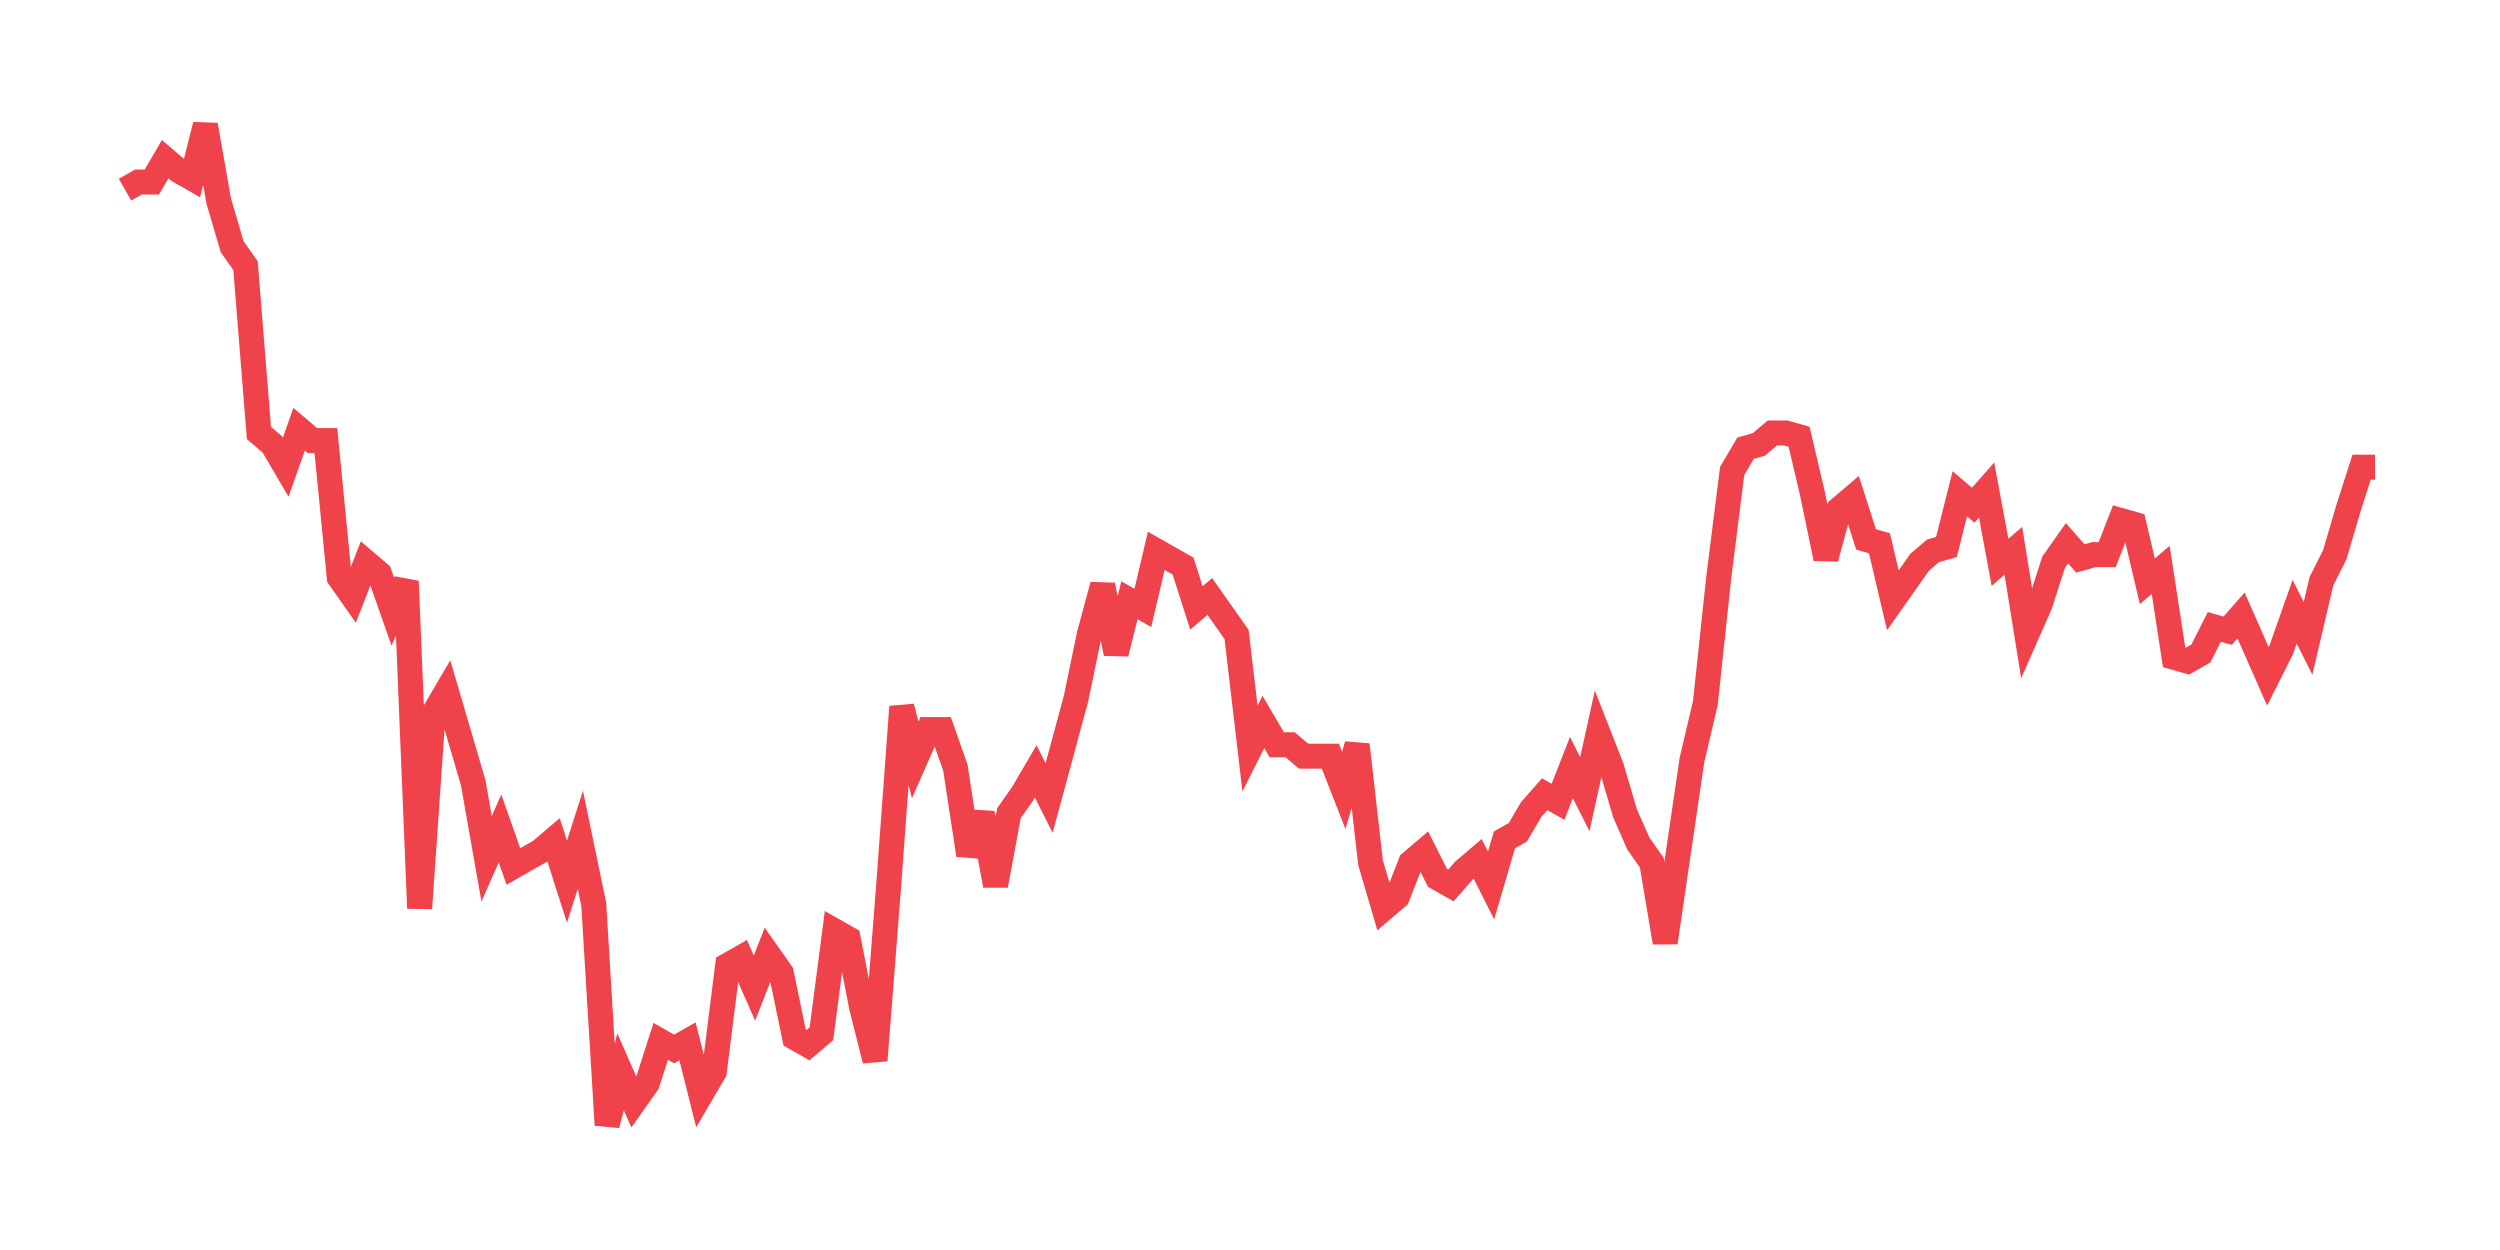 <svg xmlns="http://www.w3.org/2000/svg" width="200" height="100" viewBox="0 0 200 100">
  <path d="M10.0 15.171 L11.071 14.563 L12.143 14.563 L13.214 12.738 L14.286 13.65 L15.357 14.259 L16.429 10.0 L17.5 16.084 L18.571 19.734 L19.643 21.255 L20.714 34.639 L21.786 35.551 L22.857 37.376 L23.929 34.335 L25.0 35.247 L26.071 35.247 L27.143 46.198 L28.214 47.719 L29.286 44.981 L30.357 45.894 L31.429 48.935 L32.5 46.502 L33.571 72.662 L34.643 57.148 L35.714 55.323 L36.786 58.973 L37.857 62.624 L38.929 68.707 L40.0 66.274 L41.071 69.316 L42.143 68.707 L43.214 68.099 L44.286 67.186 L45.357 70.532 L46.429 67.186 L47.5 72.357 L48.571 90.0 L49.643 85.741 L50.714 88.175 L51.786 86.654 L52.857 83.308 L53.929 83.916 L55.0 83.308 L56.071 87.567 L57.143 85.741 L58.214 77.224 L59.286 76.616 L60.357 79.049 L61.429 76.312 L62.5 77.833 L63.571 83.004 L64.643 83.612 L65.714 82.7 L66.786 74.487 L67.857 75.095 L68.929 80.57 L70.0 84.829 L71.071 71.141 L72.143 56.54 L73.214 60.798 L74.286 58.365 L75.357 58.365 L76.429 61.407 L77.5 68.403 L78.571 65.057 L79.643 70.837 L80.714 65.057 L81.786 63.536 L82.857 61.711 L83.929 63.84 L85.0 59.886 L86.071 55.932 L87.143 50.76 L88.214 46.806 L89.286 52.281 L90.357 48.023 L91.429 48.631 L92.5 44.068 L93.571 44.677 L94.643 45.285 L95.714 48.631 L96.786 47.719 L97.857 49.24 L98.929 50.76 L100.0 59.886 L101.071 57.757 L102.143 59.582 L103.214 59.582 L104.286 60.494 L105.357 60.494 L106.429 60.494 L107.5 63.232 L108.571 59.582 L109.643 69.011 L110.714 72.662 L111.786 71.749 L112.857 69.011 L113.929 68.099 L115.0 70.228 L116.071 70.837 L117.143 69.62 L118.214 68.707 L119.286 70.837 L120.357 67.186 L121.429 66.578 L122.5 64.753 L123.571 63.536 L124.643 64.144 L125.714 61.407 L126.786 63.536 L127.857 58.669 L128.929 61.407 L130.0 65.057 L131.071 67.49 L132.143 69.011 L133.214 75.399 L134.286 68.099 L135.357 60.798 L136.429 56.236 L137.5 46.198 L138.571 37.681 L139.643 35.856 L140.714 35.551 L141.786 34.639 L142.857 34.639 L143.929 34.943 L145.0 39.506 L146.071 44.677 L147.143 40.722 L148.214 39.81 L149.286 43.156 L150.357 43.46 L151.429 48.023 L152.5 46.502 L153.571 44.981 L154.643 44.068 L155.714 43.764 L156.786 39.506 L157.857 40.418 L158.929 39.202 L160.0 44.981 L161.071 44.068 L162.143 50.76 L163.214 48.327 L164.286 44.981 L165.357 43.46 L166.429 44.677 L167.5 44.373 L168.571 44.373 L169.643 41.635 L170.714 41.939 L171.786 46.502 L172.857 45.589 L173.929 52.586 L175.0 52.89 L176.071 52.281 L177.143 50.152 L178.214 50.456 L179.286 49.24 L180.357 51.673 L181.429 54.106 L182.5 51.977 L183.571 48.935 L184.643 51.065 L185.714 46.502 L186.786 44.373 L187.857 40.722 L188.929 37.376 L190.0 37.376" fill="none" stroke="#EF424A" stroke-width="2" />
</svg>